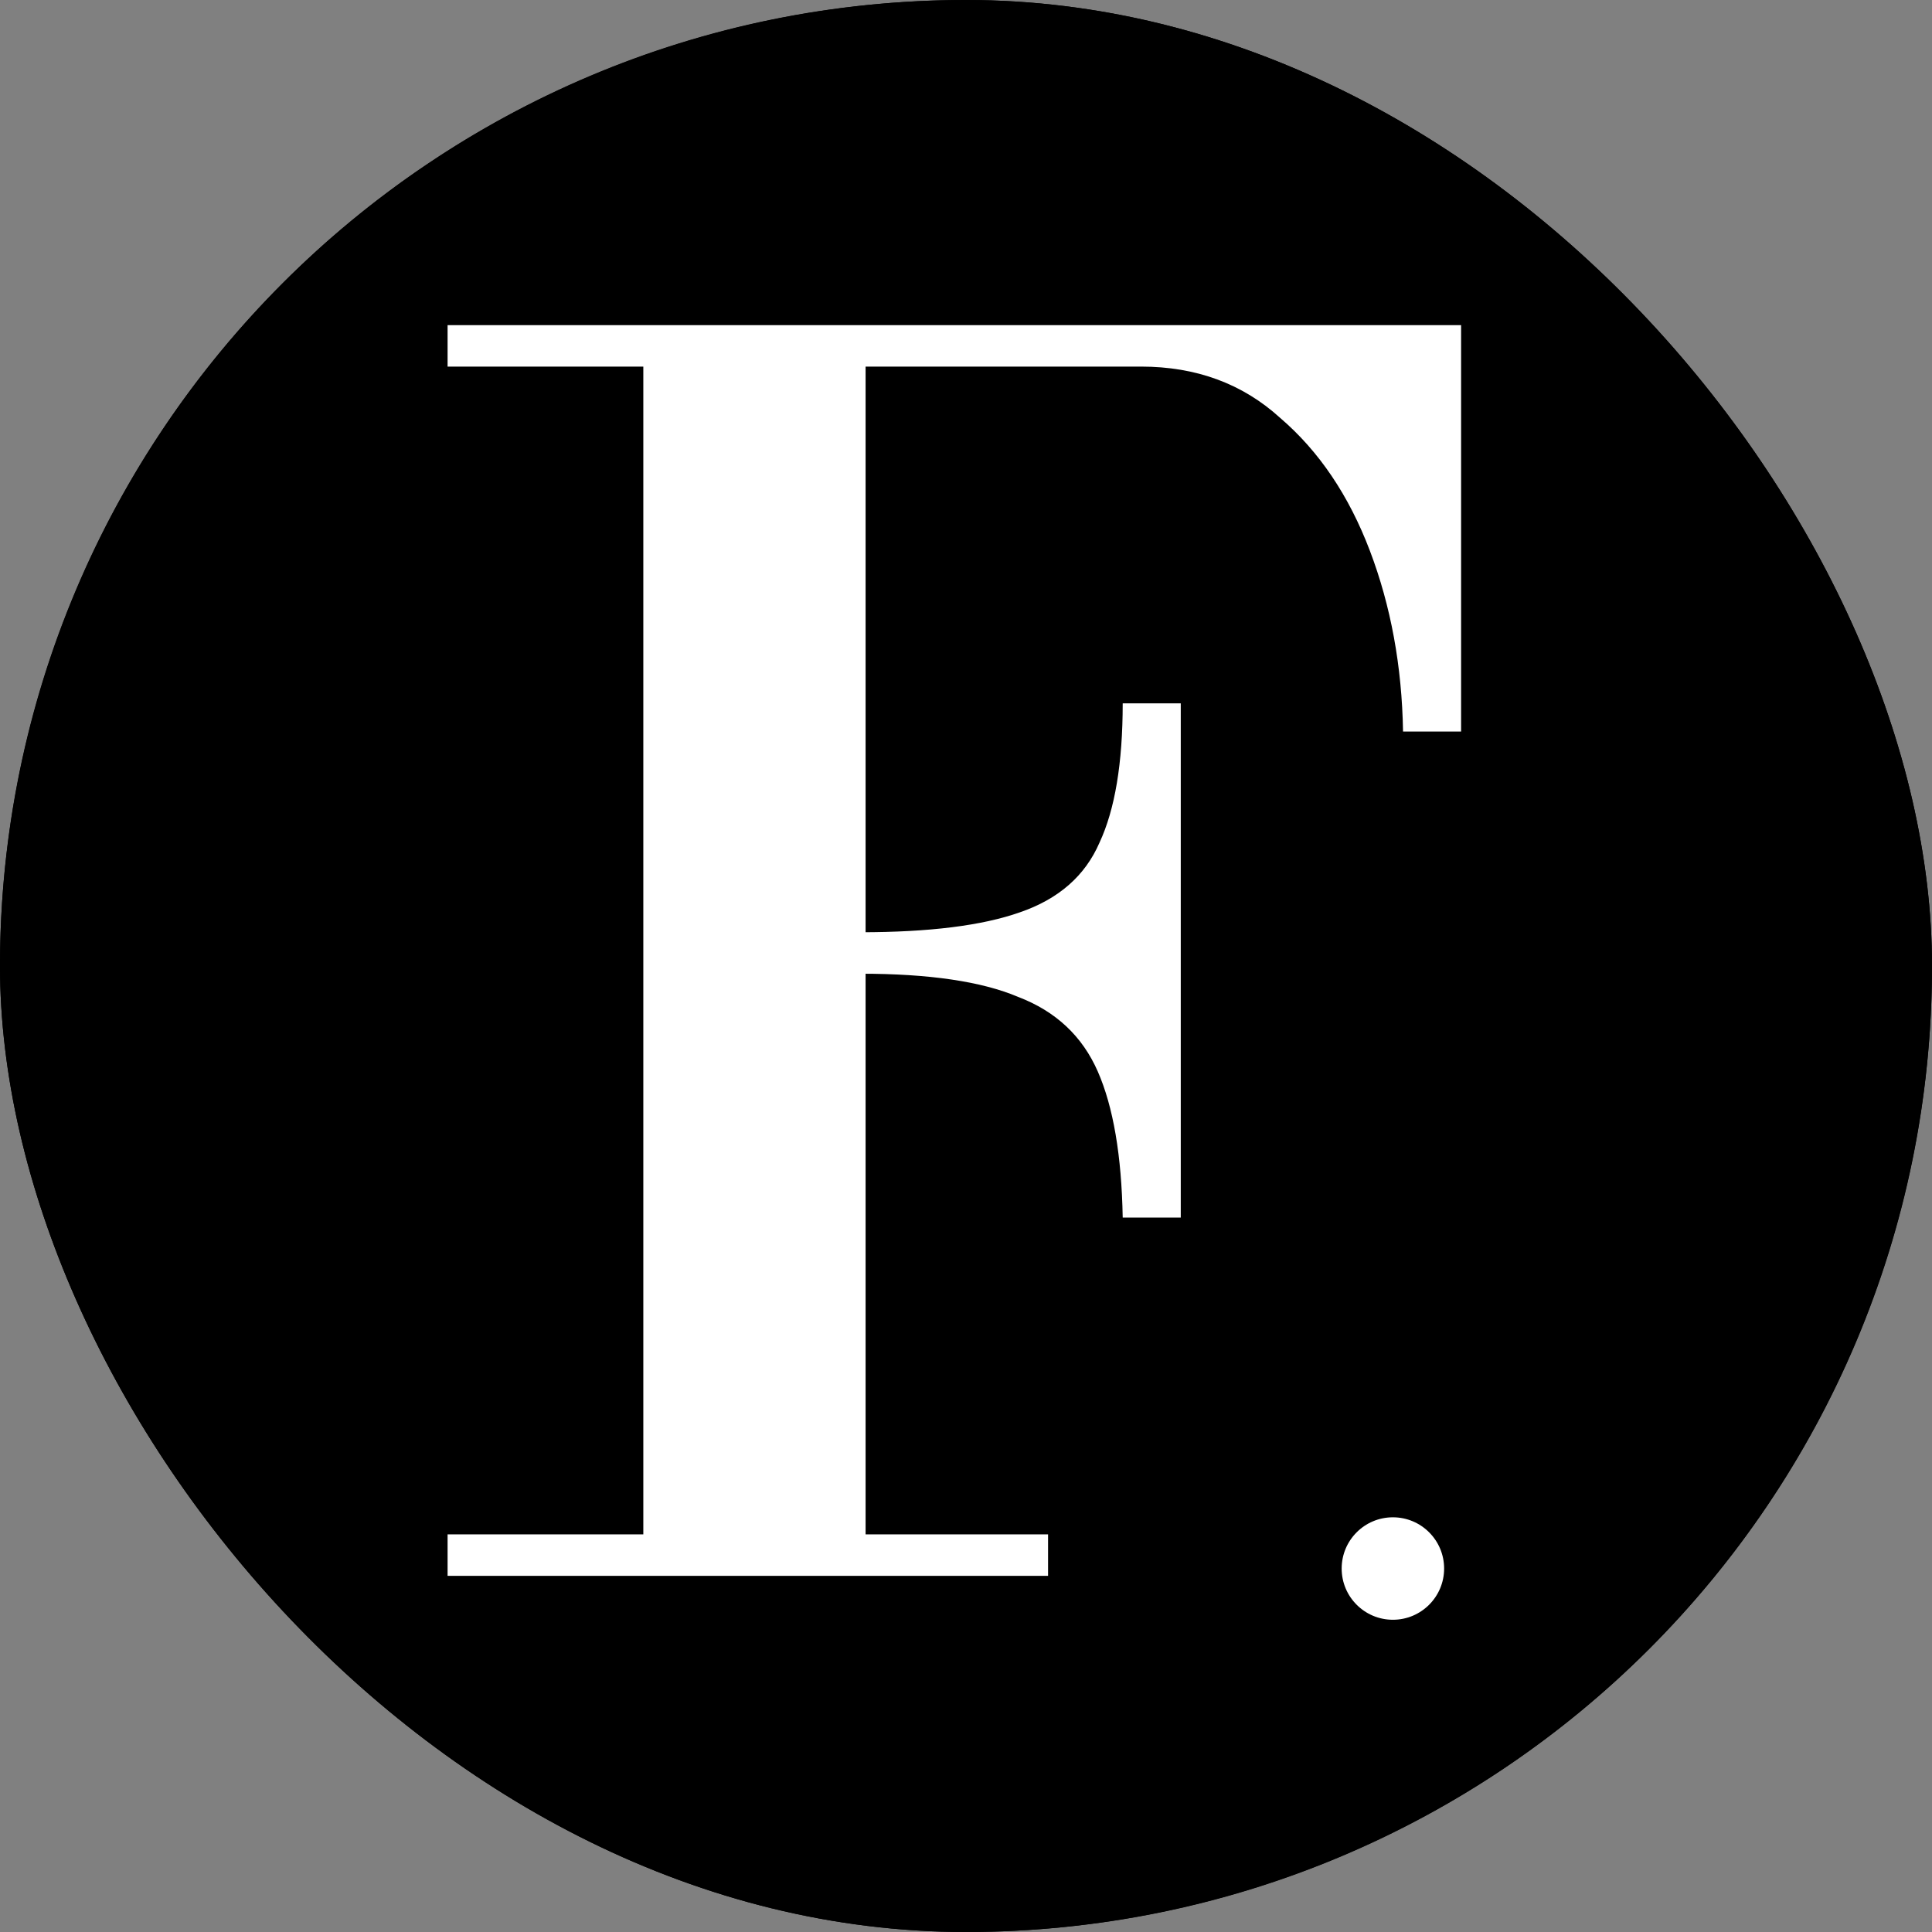 <svg width="396" height="396" viewBox="0 0 396 396" fill="none" xmlns="http://www.w3.org/2000/svg">
<rect x="0" y="0" width="396" height="396" fill="#808080" stroke="none"/>
<g clip-path="url(#clip0_875_208)">
<rect width="396" height="396" rx="198" fill="black"/>
<circle cx="198" cy="198" r="198" fill="black"/>
<path d="M287.58 149.94C287.353 136.567 285.087 124.213 280.78 112.88C276.473 101.547 270.353 92.48 262.42 85.68C254.713 78.653 245.193 75.14 233.86 75.14H91.74V66.64H299.48V149.94H287.58ZM91.74 323V314.5H214.82V323H91.74ZM131.86 317.9V66.64H177.42V317.9H131.86ZM230.12 249.56C229.893 236.867 228.193 226.893 225.02 219.64C221.847 212.387 216.407 207.287 208.7 204.34C201.22 201.167 190.453 199.58 176.4 199.58V191.08C190.453 191.08 201.333 189.72 209.04 187C216.973 184.28 222.413 179.52 225.36 172.72C228.533 165.92 230.12 156.4 230.12 144.16H242.02V249.56H230.12Z" fill="white"/>
<circle cx="285.5" cy="321.5" r="10.5" fill="white"/>
</g>
<defs>
<clipPath id="clip0_875_208">
<rect width="396" height="396" rx="198" fill="white"/>
</clipPath>
</defs>
</svg>

